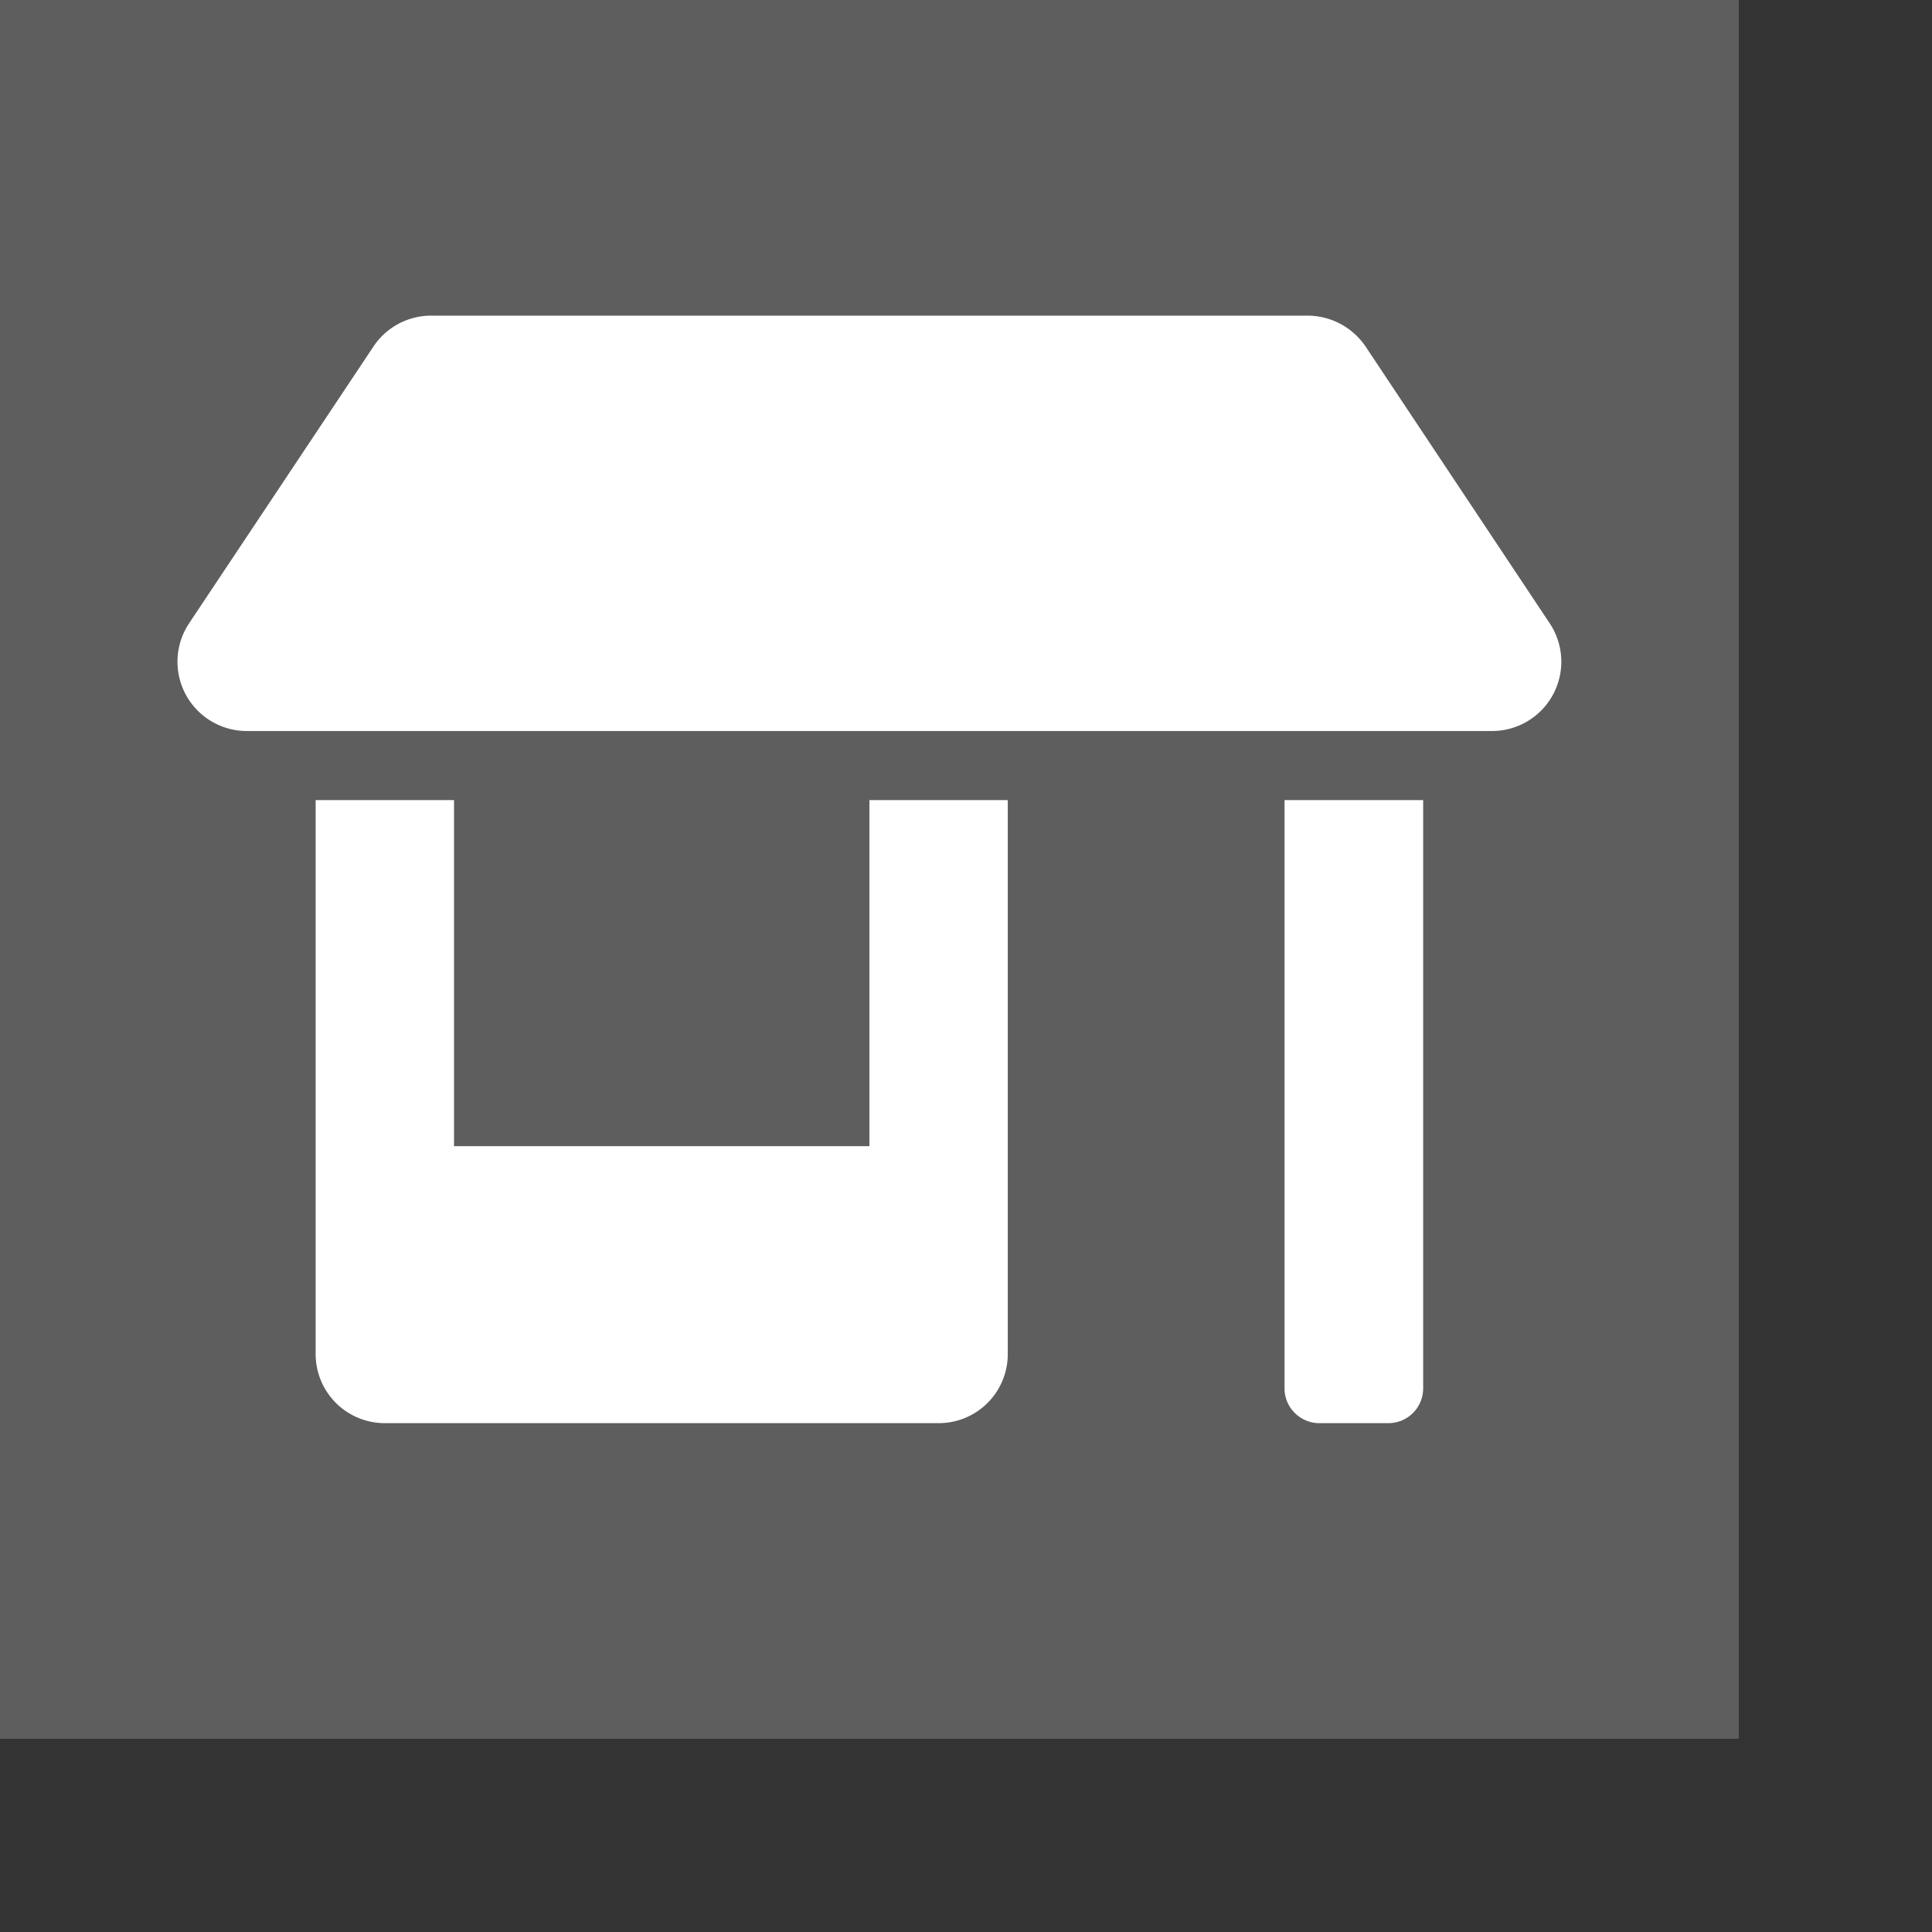 <svg xmlns="http://www.w3.org/2000/svg" fill-rule="evenodd" stroke-linejoin="round" stroke-miterlimit="2" clip-rule="evenodd" viewBox="0 0 8 8"><rect x="0" y="0" width="8" height="8" fill="#333333" stroke="none"/><defs/><path fill="#5e5e5e" d="M0 0h7.2v7.2H0z"/><path fill="#fff" fill-rule="nonzero" d="M3.6 4.746H1.88V3.313h-.573v2.293c0 .159.128.287.287.287h2.292a.286.286 0 00.287-.287V3.313H3.6v1.433zm2.817-2.165l-.763-1.147a.291.291 0 00-.24-.127H1.785a.287.287 0 00-.238.127L.783 2.581a.287.287 0 00.238.446h5.158a.287.287 0 00.238-.446zM5.319 5.75c0 .078.065.143.144.143h.286a.144.144 0 00.144-.143V3.313h-.574V5.75z"/></svg>